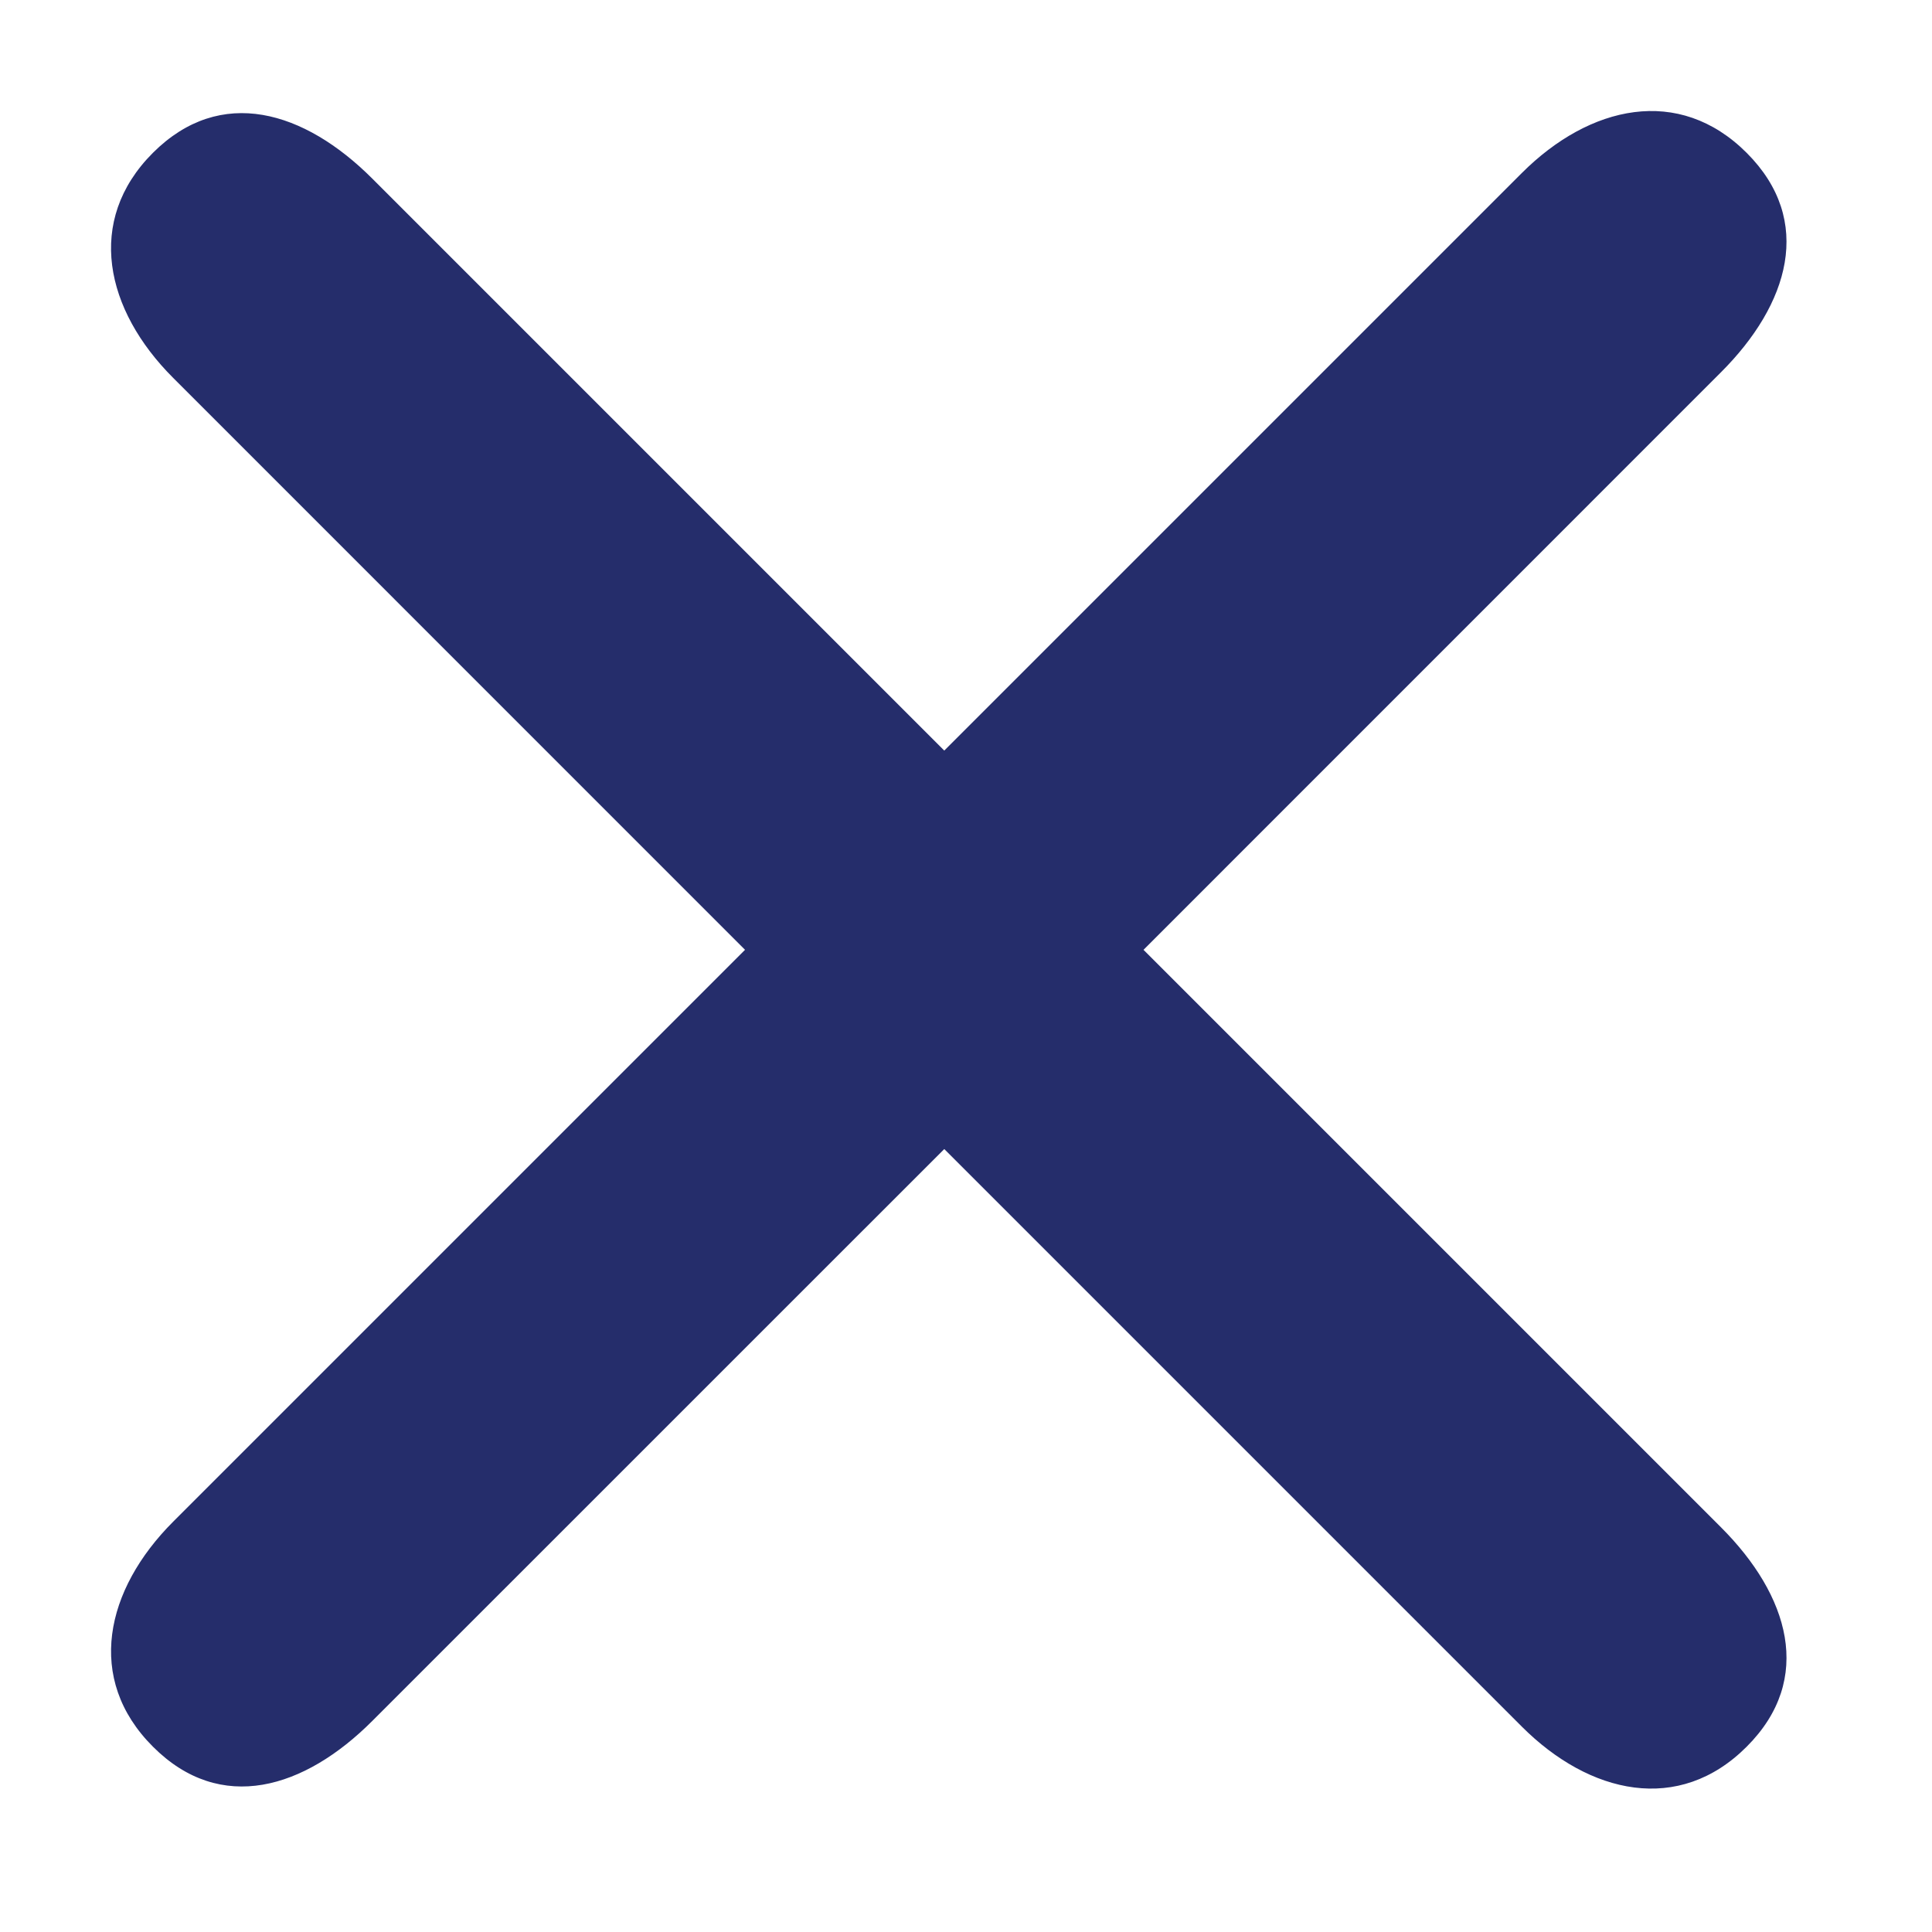 <svg width="24" height="24" viewBox="0 0 24 24" fill="none" xmlns="http://www.w3.org/2000/svg">
<path d="M4.625 2.219C3.783 1.377 2.742 1.057 1.899 1.899C1.057 2.742 1.308 3.852 2.151 4.694L9.255 11.799L2.151 18.903C1.308 19.746 1.057 20.856 1.9 21.698C2.742 22.541 3.783 22.221 4.625 21.378L11.73 14.274L18.904 21.448C19.746 22.29 20.856 22.541 21.698 21.698C22.541 20.856 22.221 19.815 21.379 18.973L14.205 11.799L21.378 4.625C22.221 3.783 22.541 2.742 21.698 1.899C20.856 1.057 19.746 1.308 18.904 2.15L11.73 9.324L4.625 2.219Z" fill="#252D6B"/>
</svg>
